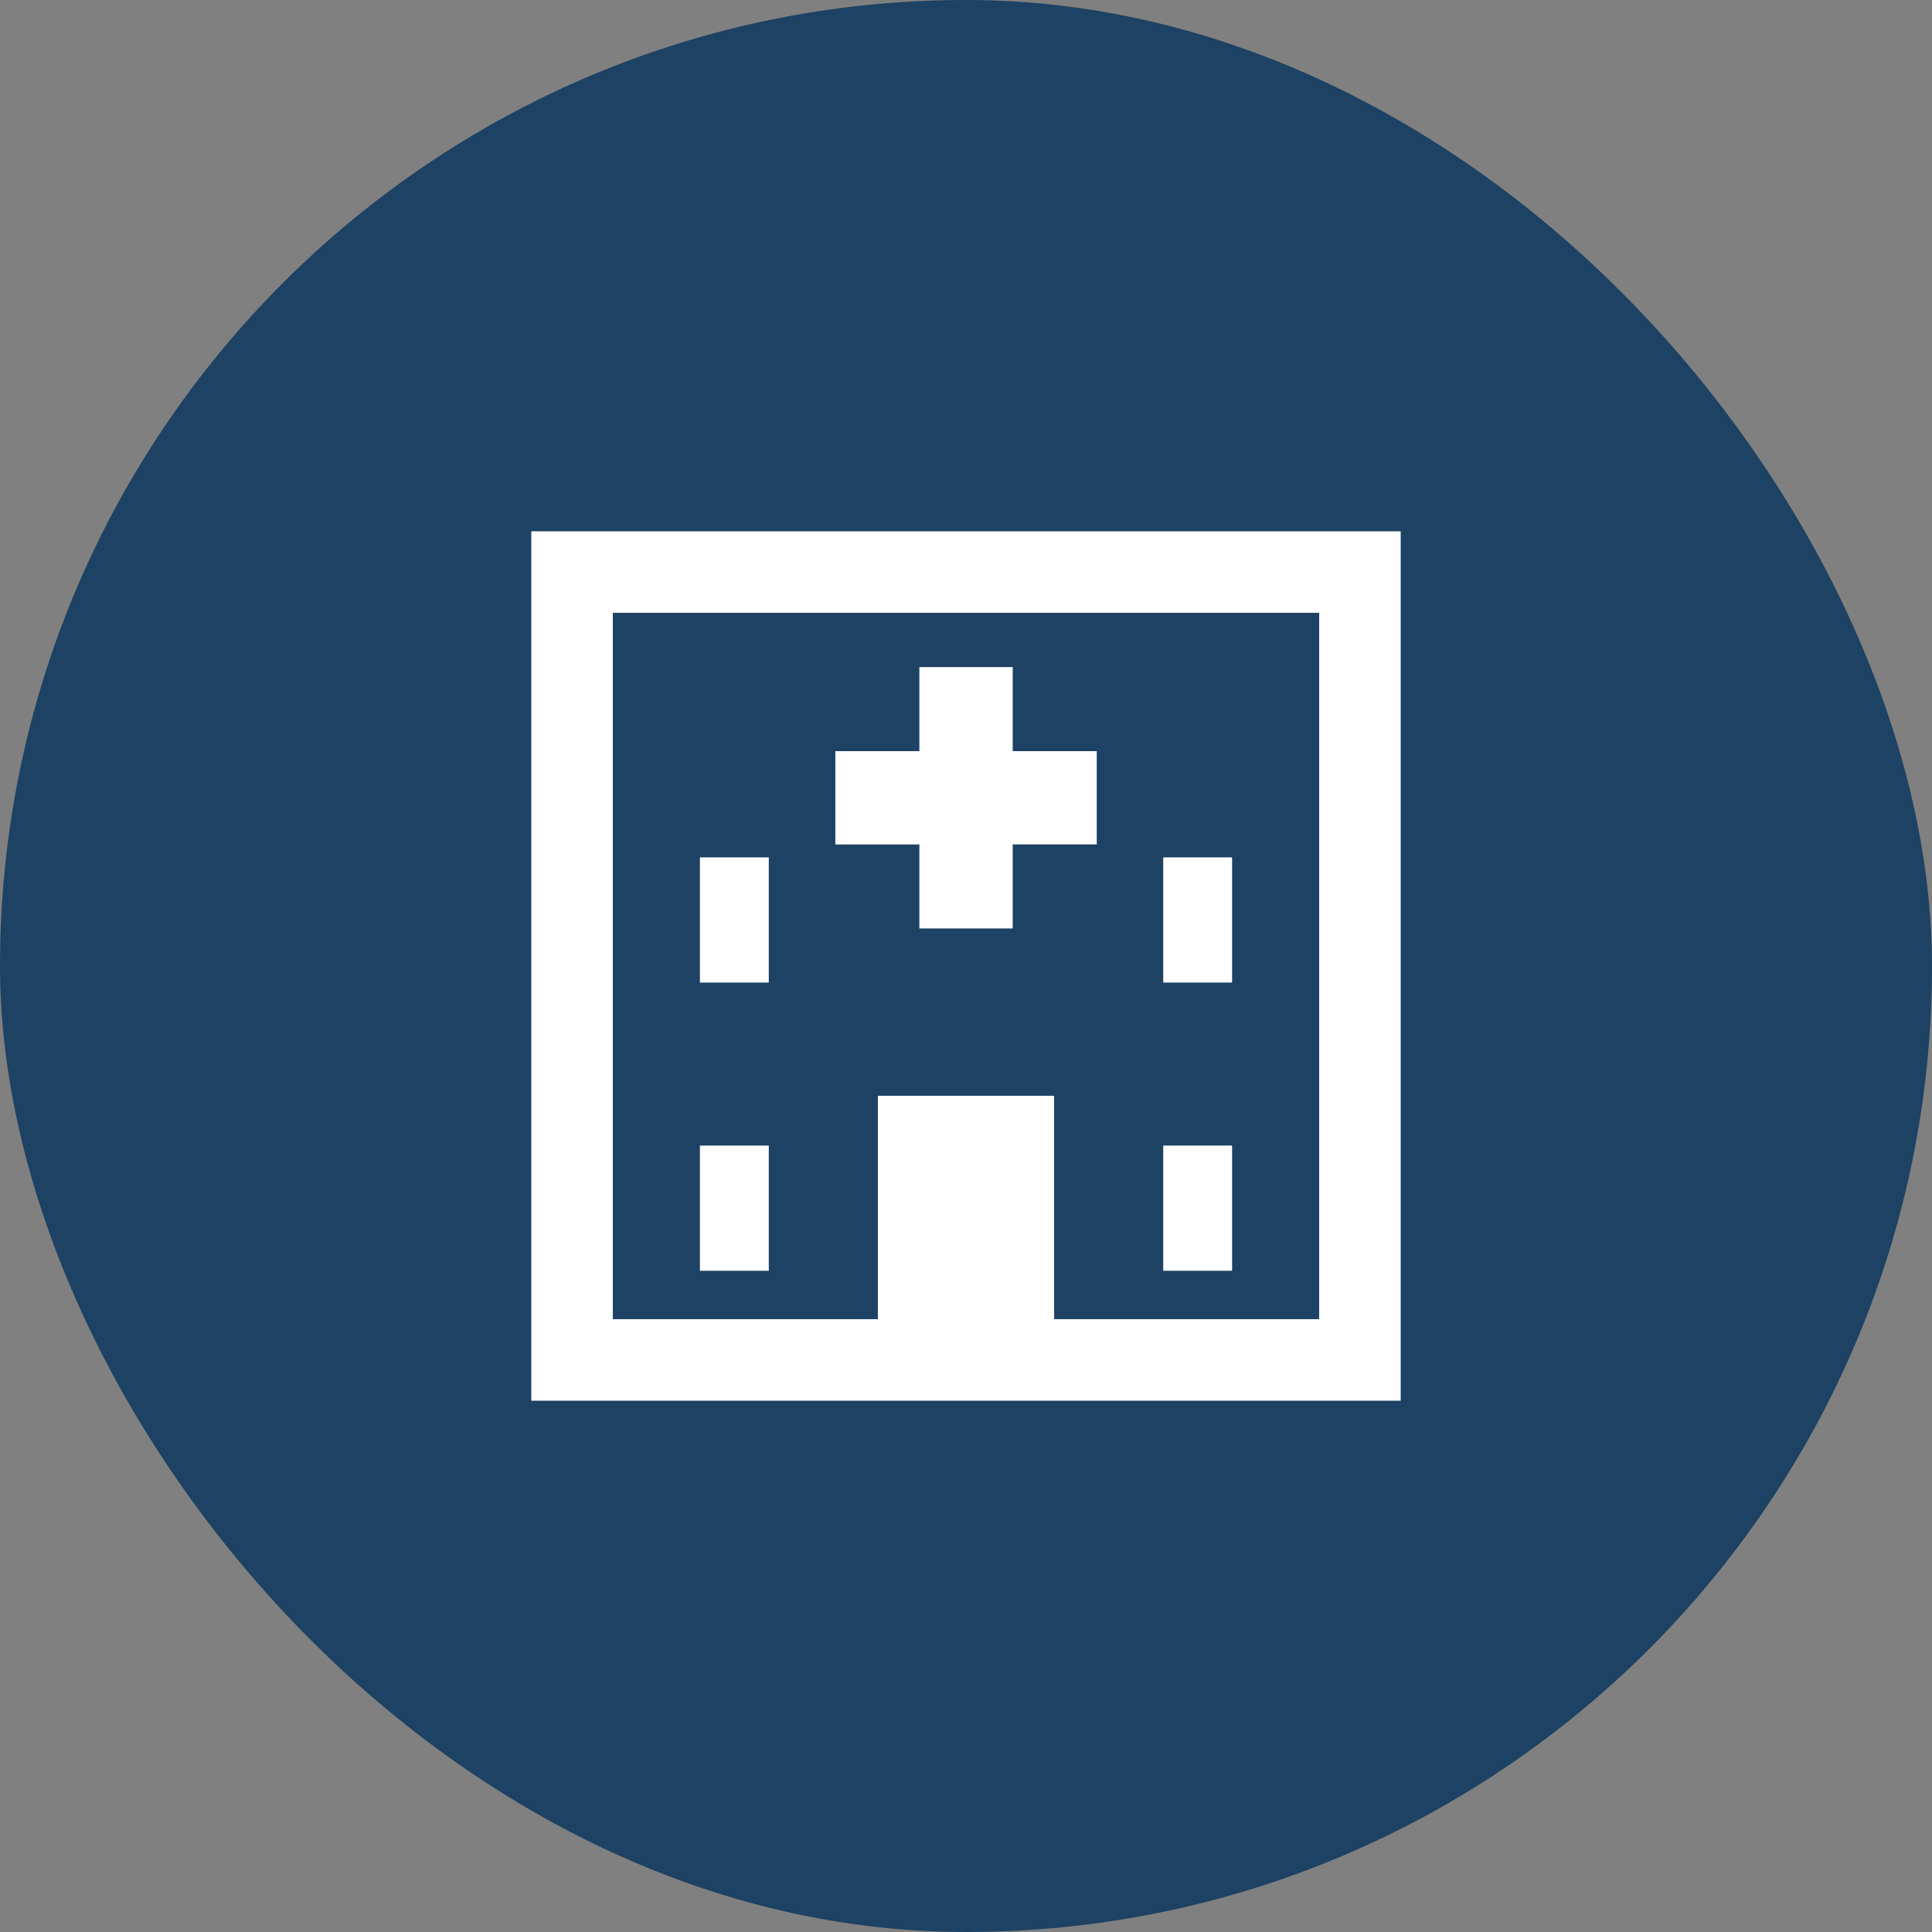 <svg xmlns="http://www.w3.org/2000/svg" width="200" height="200" viewBox="0 0 200 200">
  <rect x="0" y="0" width="200" height="200" fill="#808080" stroke="none"/>
  <g id="Group_13039" data-name="Group 13039" transform="translate(-220 -3212)">
    <rect id="Rectangle_16389" data-name="Rectangle 16389" width="200" height="200" rx="100" transform="translate(220 3212)" fill="#1d4263"/>
    <g id="病院のアイコン素材_3" data-name="病院のアイコン素材 3" transform="translate(275 3267)">
      <path id="Path_9021" data-name="Path 9021" d="M0,0V90H90V0ZM81.562,81.562H54.121V58.434H35.879V81.562H8.438V8.438H81.562Z" fill="#fff"/>
      <path id="Path_9022" data-name="Path 9022" d="M188.7,107.473h9.661v-8.7h8.7V89.117h-8.7v-8.7H188.7v8.7H180v9.661h8.7Z" transform="translate(-148.526 -66.36)" fill="#fff"/>
      <rect id="Rectangle_16436" data-name="Rectangle 16436" width="7.13" height="12.961" transform="translate(17.455 33.754)" fill="#fff"/>
      <rect id="Rectangle_16437" data-name="Rectangle 16437" width="7.13" height="12.961" transform="translate(17.455 63.588)" fill="#fff"/>
      <rect id="Rectangle_16438" data-name="Rectangle 16438" width="7.13" height="12.961" transform="translate(65.415 33.754)" fill="#fff"/>
      <rect id="Rectangle_16439" data-name="Rectangle 16439" width="7.13" height="12.961" transform="translate(65.415 63.588)" fill="#fff"/>
    </g>
  </g>
</svg>
